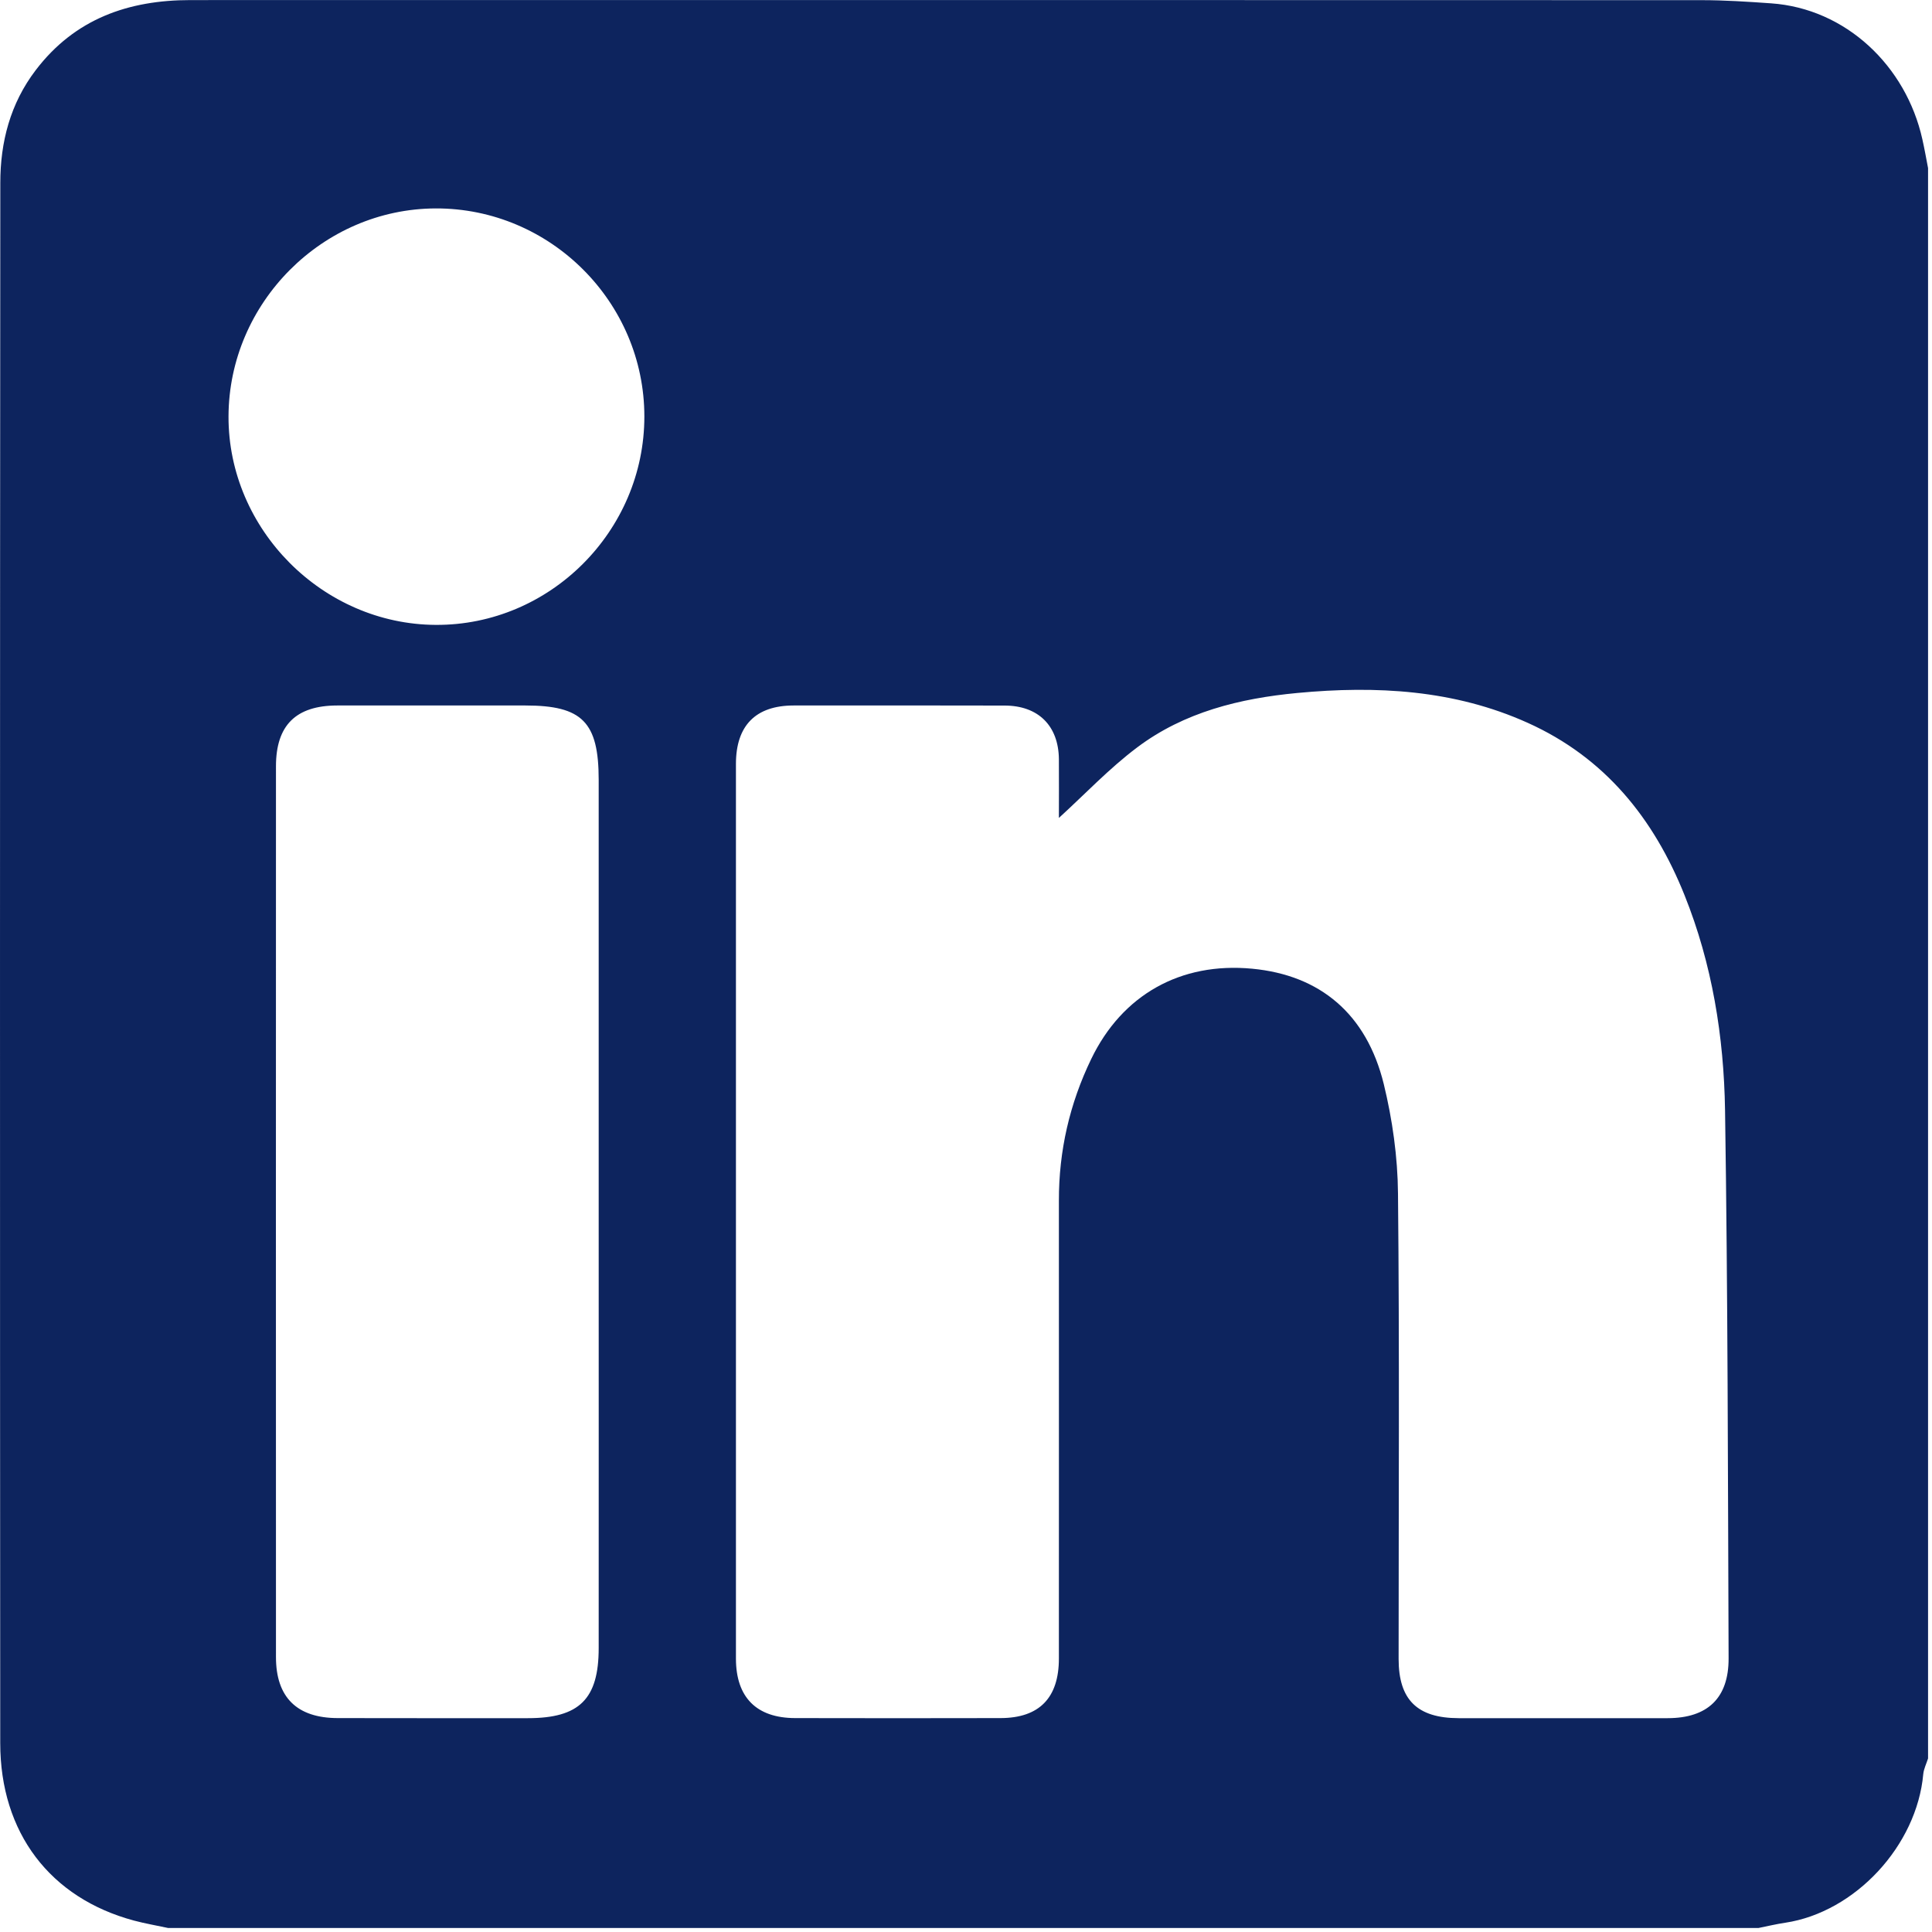 <?xml version="1.0" encoding="UTF-8"?>
<svg width="25px" height="25px" viewBox="0 0 25 25" version="1.1" xmlns="http://www.w3.org/2000/svg" xmlns:xlink="http://www.w3.org/1999/xlink">
    <title>Fill 1</title>
    <g id="Symbols" stroke="none" stroke-width="1" fill="none" fill-rule="evenodd">
        <g id="Header-Color" transform="translate(-1229, -40)" fill="#0D245E">
            <g id="Icono-Linkedin-Color" transform="translate(1229, 40)">
                <path d="M8.338,5.39 C8.338,3.908 7.12,2.693 5.639,2.697 C4.175,2.701 2.961,3.919 2.957,5.389 C2.953,6.85 4.175,8.079 5.639,8.086 C7.115,8.094 8.338,6.873 8.338,5.39 M7.747,15.673 C7.747,13.812 7.747,11.952 7.747,10.092 C7.747,9.344 7.535,9.129 6.799,9.129 C5.987,9.129 5.175,9.128 4.363,9.129 C3.829,9.13 3.571,9.385 3.571,9.916 C3.57,13.758 3.57,17.6 3.571,21.443 C3.571,21.963 3.842,22.231 4.37,22.232 C5.19,22.234 6.011,22.233 6.831,22.233 C7.497,22.233 7.747,21.986 7.747,21.326 C7.748,19.442 7.747,17.557 7.747,15.673 M13.702,10.584 C13.702,10.352 13.704,10.087 13.702,9.822 C13.697,9.39 13.434,9.13 12.999,9.13 C12.089,9.128 11.178,9.128 10.268,9.129 C9.78,9.13 9.524,9.387 9.523,9.883 C9.523,13.744 9.523,17.604 9.523,21.464 C9.524,21.965 9.79,22.231 10.289,22.232 C11.175,22.234 12.061,22.234 12.947,22.232 C13.448,22.231 13.702,21.971 13.702,21.461 C13.702,19.486 13.703,17.511 13.702,15.537 C13.701,14.893 13.84,14.284 14.12,13.704 C14.52,12.874 15.276,12.447 16.203,12.535 C17.081,12.618 17.683,13.119 17.906,14.028 C18.018,14.488 18.086,14.971 18.09,15.444 C18.11,17.451 18.098,19.458 18.098,21.466 C18.098,21.995 18.339,22.232 18.875,22.233 C19.777,22.234 20.679,22.234 21.581,22.233 C22.096,22.232 22.37,21.973 22.368,21.458 C22.359,19.094 22.358,16.729 22.322,14.365 C22.307,13.415 22.156,12.476 21.798,11.584 C21.399,10.588 20.766,9.803 19.77,9.354 C18.817,8.924 17.809,8.871 16.788,8.967 C16.045,9.037 15.324,9.214 14.717,9.67 C14.353,9.943 14.036,10.28 13.702,10.584 M24.949,2.175 L24.949,22.754 C24.928,22.821 24.894,22.888 24.887,22.956 C24.804,23.883 24.006,24.743 23.102,24.88 C22.986,24.897 22.87,24.925 22.755,24.948 L2.175,24.948 C2.028,24.916 1.878,24.891 1.733,24.852 C0.65,24.561 0.003,23.717 0.003,22.554 C-0.001,15.825 -0.001,9.095 0.004,2.366 C0.004,1.84 0.132,1.341 0.462,0.908 C0.968,0.243 1.662,0.001 2.465,0.001 C8.982,-0 15.5,-0 22.018,0.002 C22.317,0.002 22.617,0.022 22.916,0.043 C23.887,0.11 24.664,0.854 24.875,1.801 C24.903,1.925 24.925,2.05 24.949,2.175" id="Fill-1"></path>
            </g>
        </g>
    </g>
</svg>